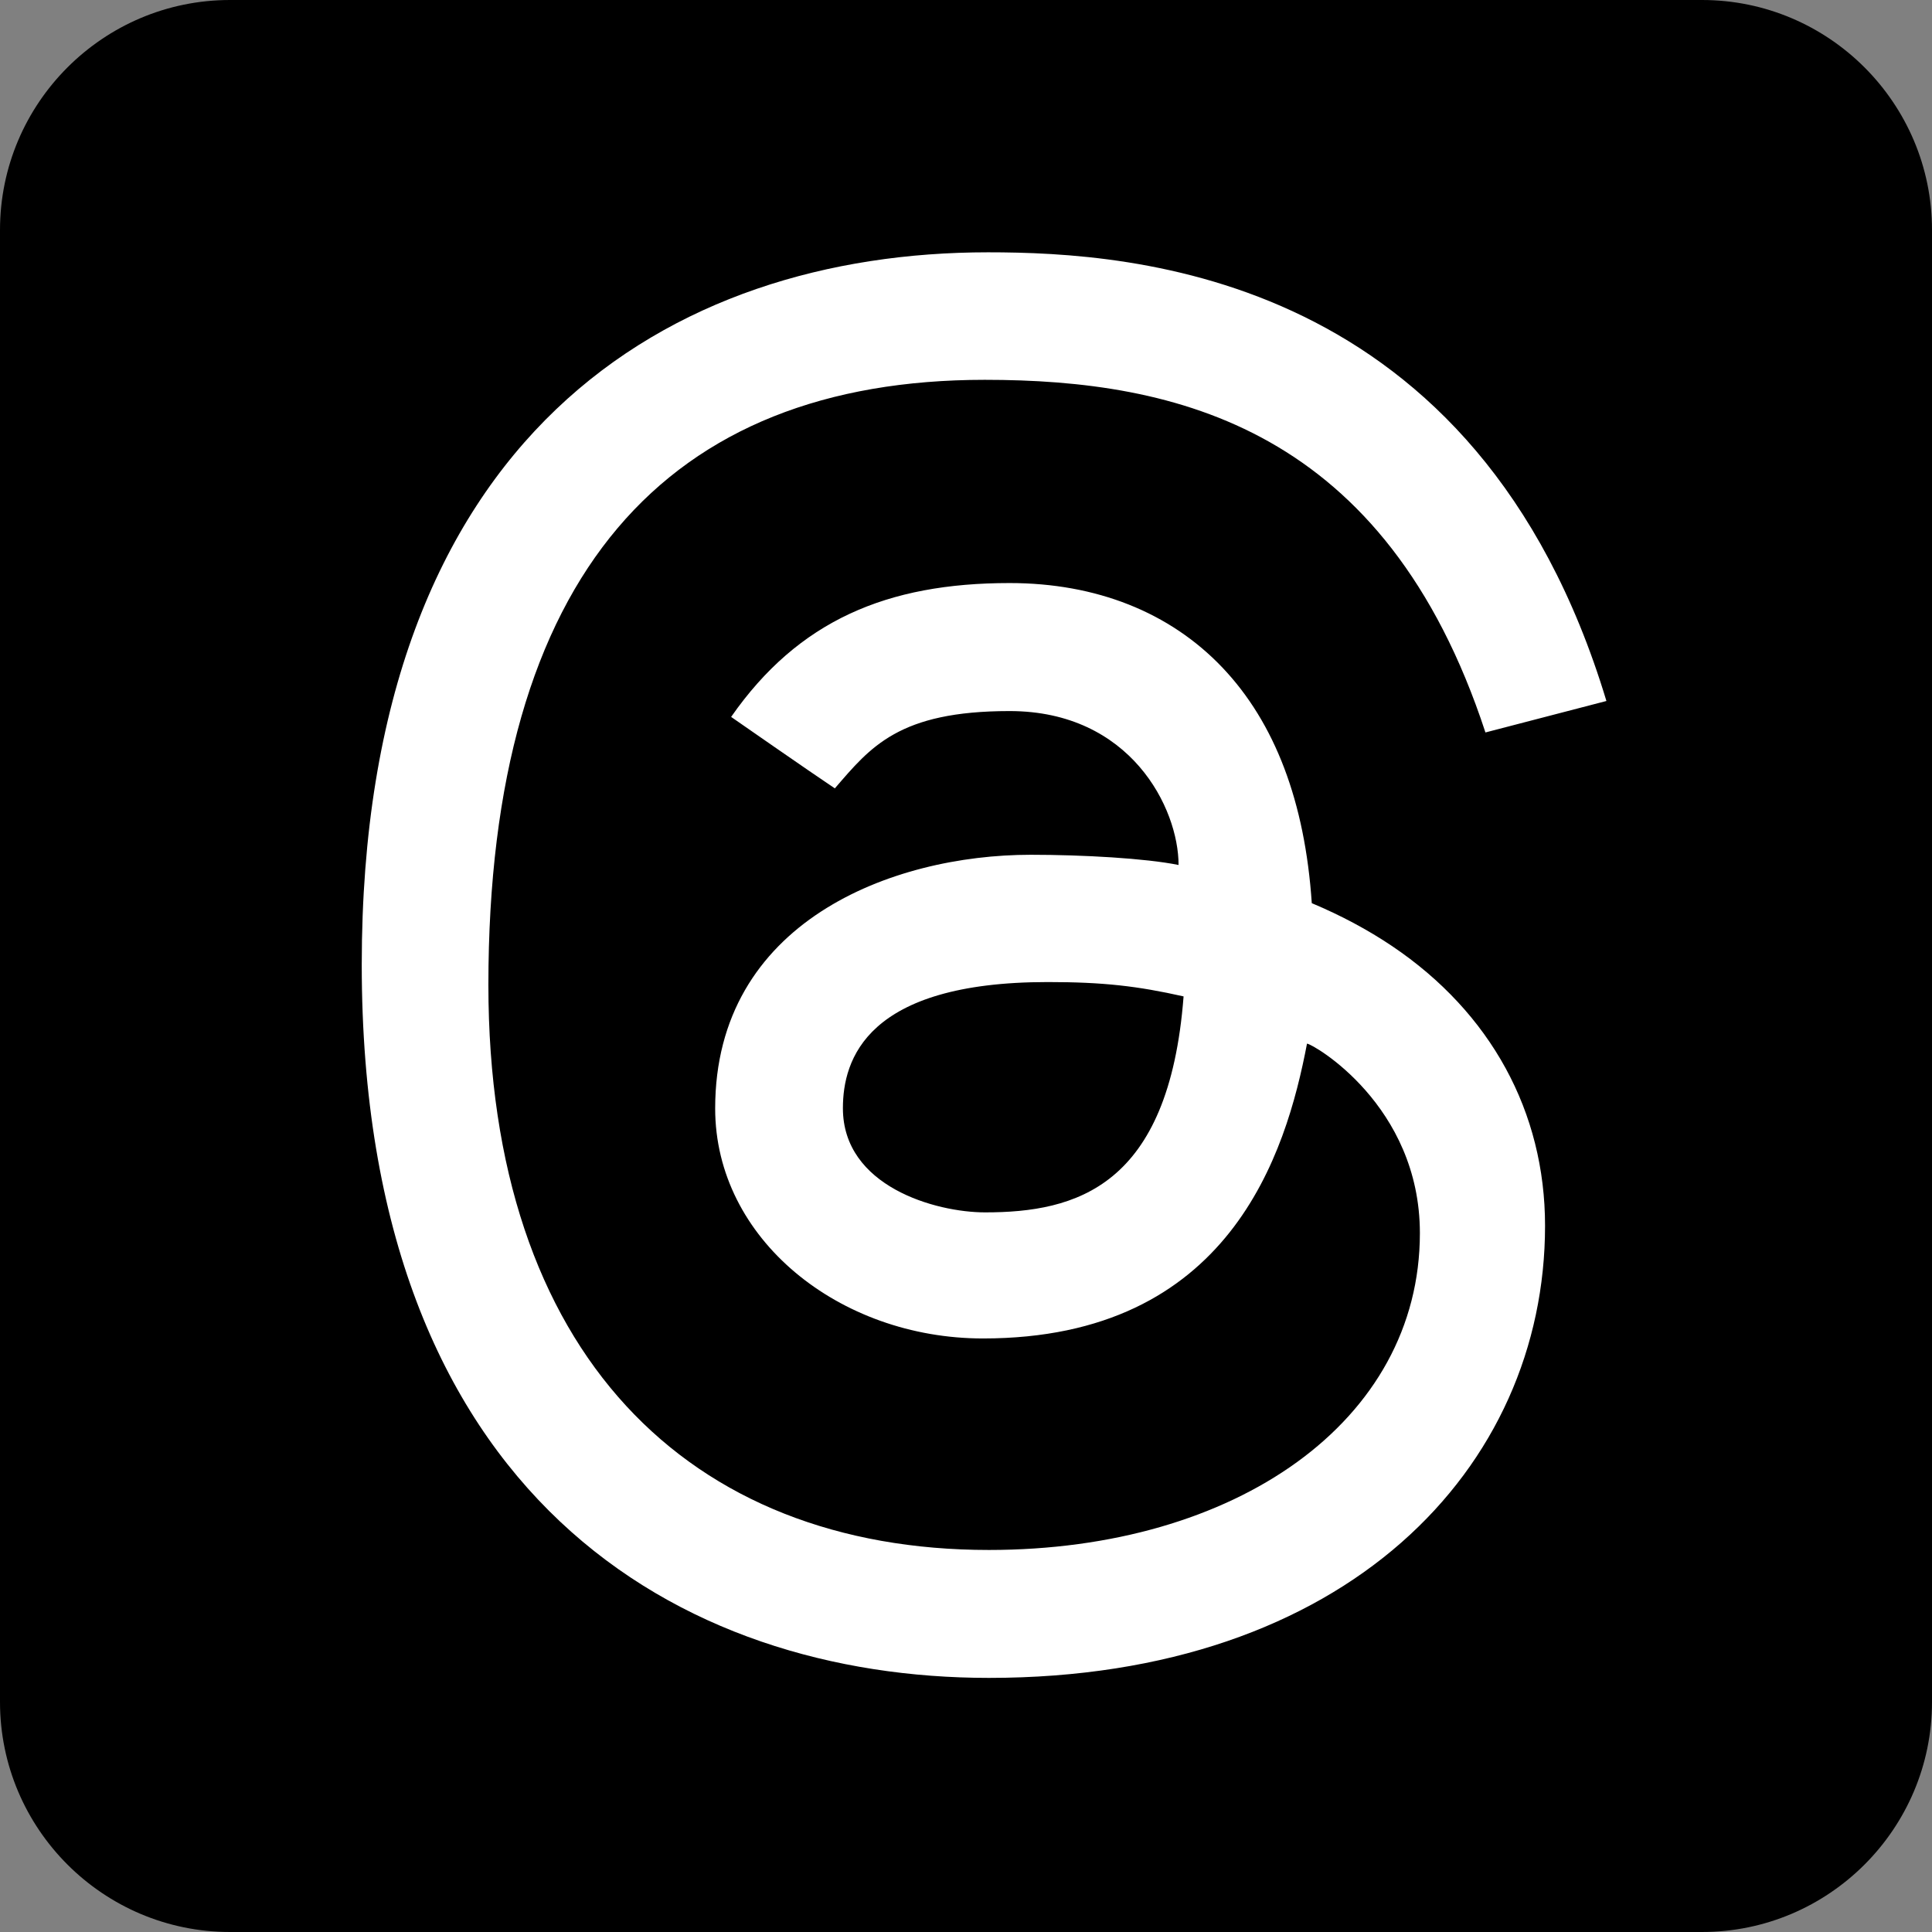 <?xml version="1.0" encoding="UTF-8"?>
<svg width="84" height="84" style="fill:#000000" version="1.1" viewBox="0 0 42 42" xml:space="preserve" xmlns="http://www.w3.org/2000/svg" xmlns:cc="http://creativecommons.org/ns#" xmlns:dc="http://purl.org/dc/elements/1.1/" xmlns:rdf="http://www.w3.org/1999/02/22-rdf-syntax-ns#"><rect x="0" y="0" width="42" height="42" fill="#808080" stroke="none"/><path d="m37 0h-32c-2.757 0-5 2.243-5 5v32c0 2.757 2.243 5 5 5h32c2.757 0 5-2.243 5-5v-32c0-2.757-2.243-5-5-5z"/><path d="m18.148 17.138c-0.521-0.347-2.254-1.553-2.254-1.553 1.461-2.095 3.389-2.91 6.053-2.91 1.884 0 3.484 0.635 4.627 1.837 1.143 1.203 1.795 2.922 1.943 5.122 0.633 0.266 1.218 0.578 1.75 0.936 2.142 1.444 3.321 3.602 3.321 6.077 0 5.26-4.302 9.829-12.09 9.829-6.687 0-13.634-3.899-13.634-15.507 0-11.543 6.729-15.484 13.615-15.484 3.18 0 10.638 0.471 13.443 9.754l-2.63 0.684c-2.169-6.614-6.716-7.666-10.885-7.666-6.891 0-10.79 4.206-10.79 13.153 0 8.023 4.357 12.285 10.881 12.285 5.367 0 9.369-2.796 9.369-6.888 0-2.785-2.335-4.119-2.454-4.119-0.456 2.39-1.678 6.409-7.044 6.409-3.126 0-5.822-2.164-5.822-5 0-4.05 3.833-5.515 6.86-5.515 1.134 0 2.502 0.077 3.214 0.222 0-1.234-1.042-3.346-3.673-3.346-2.413-4.38e-4 -3.025 0.784-3.799 1.68zm4.629 4.211c-3.943 0-4.453 1.685-4.453 2.743 0 1.7 2.016 2.264 3.091 2.264 1.971 0 3.997-0.548 4.315-4.695-1-0.225-1.745-0.312-2.953-0.312z" fill="#ffffff" style="stroke-width:.044"/></svg>
